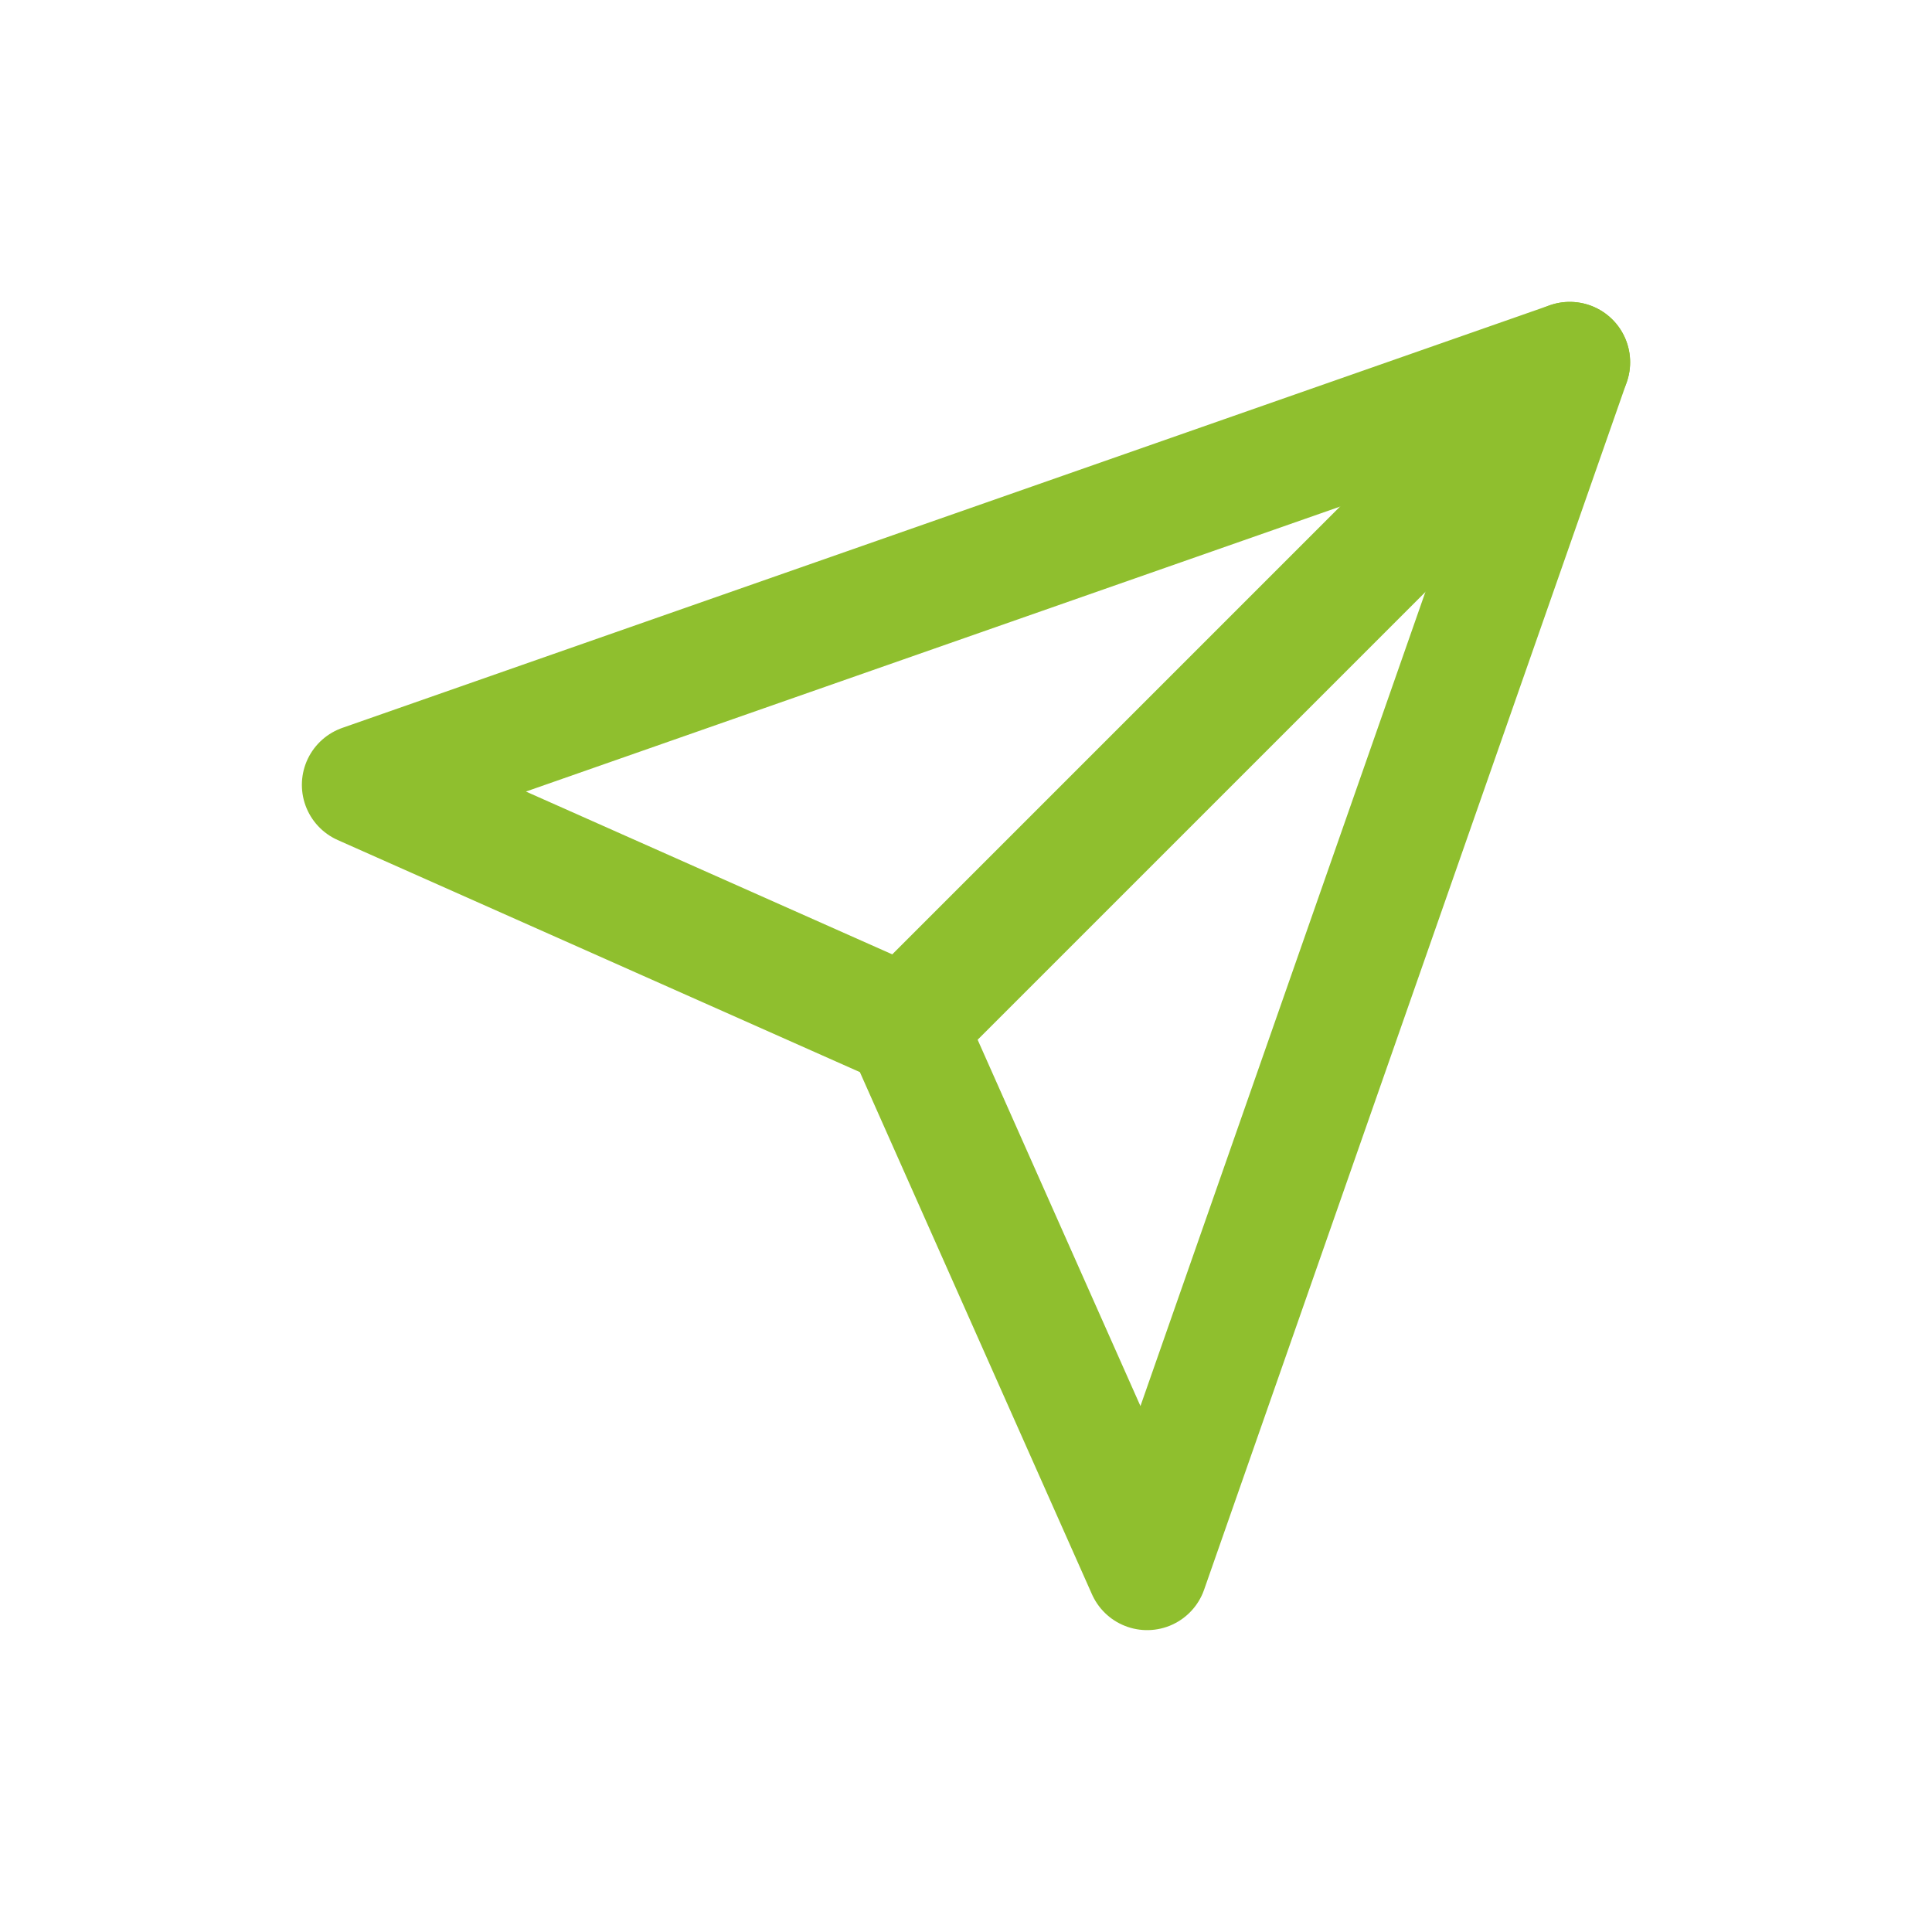 <svg width="32" height="32" viewBox="0 0 32 32" fill="none" xmlns="http://www.w3.org/2000/svg">
<path d="M26 6L15 17" stroke="#8FBF2E" stroke-width="2" stroke-linecap="round" stroke-linejoin="round"/>
<path d="M26 6L19 26L15 17L6 13L26 6Z" stroke="#8FBF2E" stroke-width="2" stroke-linecap="round" stroke-linejoin="round"/>
</svg>
